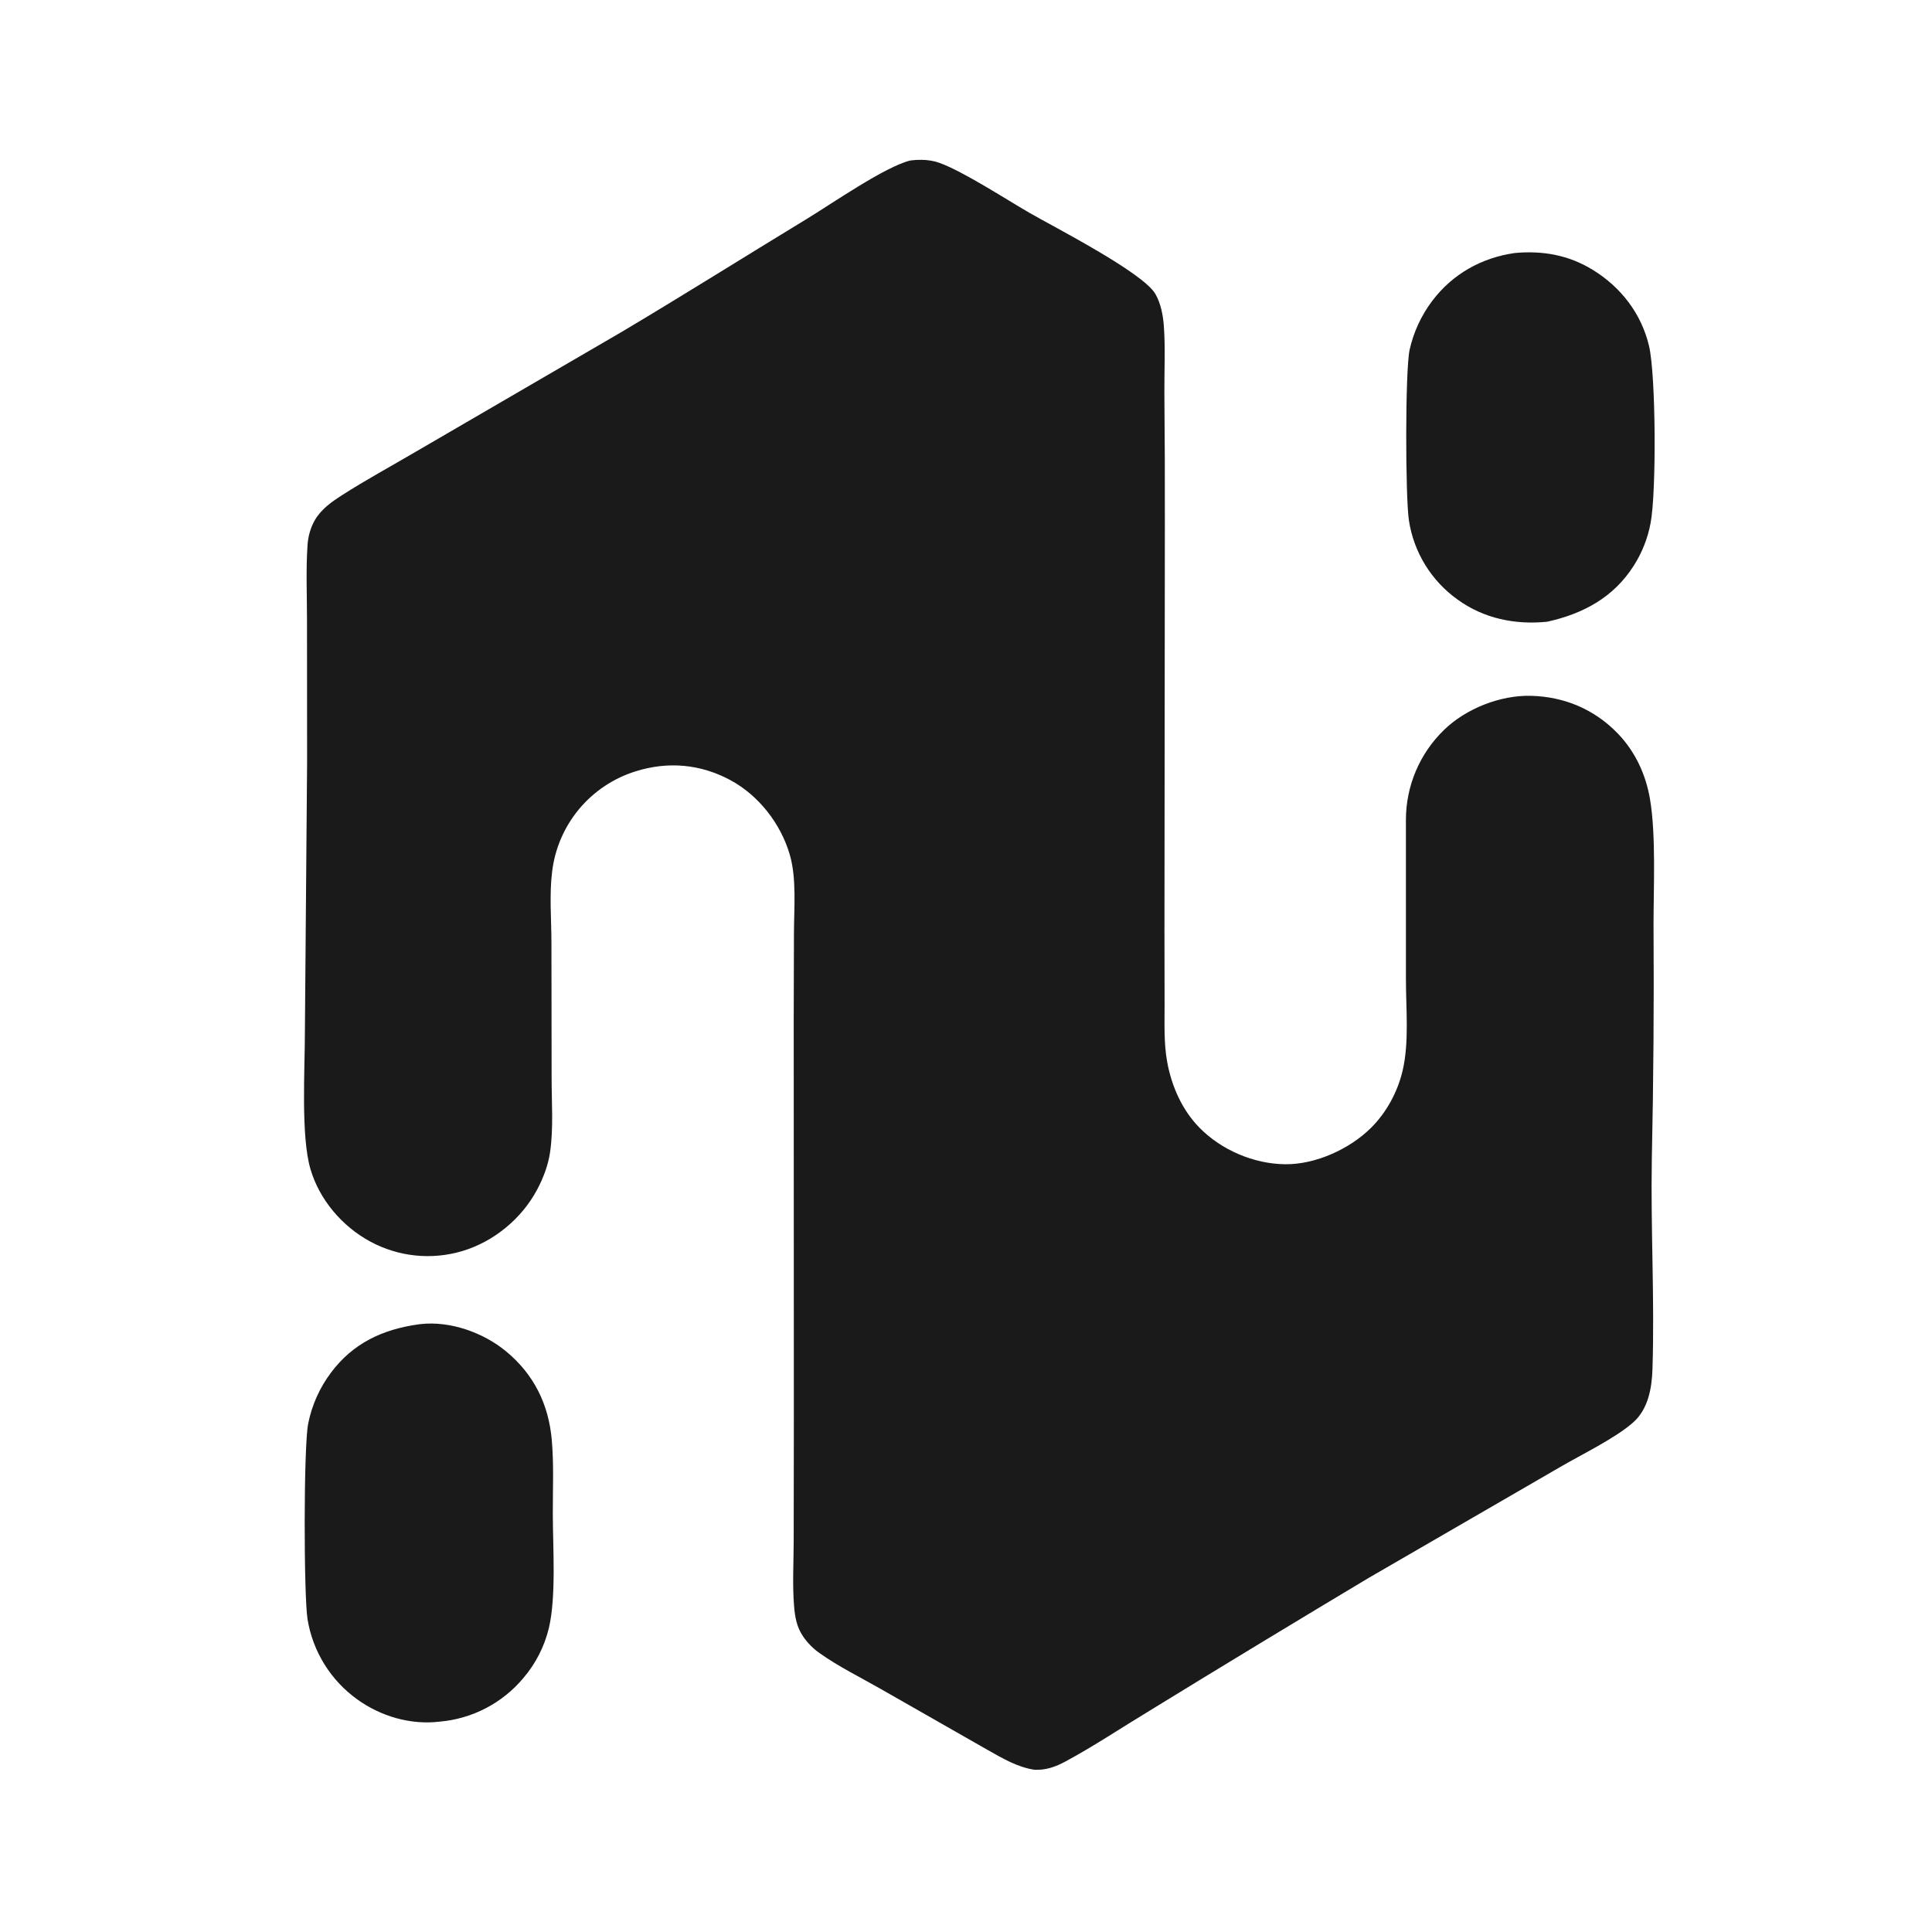 <?xml version="1.0" encoding="UTF-8" standalone="no"?>
<svg
   width="1080"
   height="1080"
   version="1.1"
   id="svg10"
   viewBox="0 0 1080 1080"
   xmlns="http://www.w3.org/2000/svg"
   xmlns:svg="http://www.w3.org/2000/svg">
  <path
     fill="#E8E8E8"
     d="m 846.82,141.43 c 15.686,-1.413 30.068,1.133 43.601,9.455 15.738,9.679 27.148,24.494 31.401,42.533 3.859,16.354 4.143,81.729 0.892,98.854 q -0.585,3.182 -1.475,6.294 -0.888,3.112 -2.075,6.123 -1.185,3.012 -2.656,5.895 -1.471,2.883 -3.214,5.61 c -11.267,17.77 -28.261,26.887 -48.347,31.348 -17.818,1.836 -35.436,-1.729 -50.09,-12.341 q -1.359,-0.967 -2.669,-2.001 -1.31,-1.034 -2.566,-2.132 -1.256,-1.098 -2.456,-2.257 -1.2,-1.161 -2.341,-2.377 -1.14,-1.218 -2.218,-2.491 -1.077,-1.274 -2.09,-2.599 -1.013,-1.325 -1.959,-2.7 -0.945,-1.374 -1.82,-2.794 -0.874,-1.419 -1.677,-2.882 -0.803,-1.461 -1.531,-2.961 -0.729,-1.5 -1.382,-3.035 -0.653,-1.536 -1.227,-3.1 -0.576,-1.566 -1.072,-3.157 -0.496,-1.593 -0.911,-3.207 -0.416,-1.615 -0.75,-3.249 -0.334,-1.634 -0.586,-3.282 c -2.015,-13.168 -2.137,-83.786 0.382,-95.447 q 0.824,-3.689 2.036,-7.272 1.21,-3.582 2.796,-7.015 1.585,-3.433 3.525,-6.679 1.94,-3.246 4.214,-6.268 c 11.353,-15.092 27.638,-24.24 46.261,-26.867 z"
     id="path4"
     style="fill:#1a1a1a;stroke-width:1.308" />
  <path
     fill="#E8E8E8"
     d="m 233.782,740.342 c 0.391,-0.05 0.782,-0.107 1.175,-0.152 16.724,-1.891 35.193,4.689 47.988,15.263 15.487,12.796 23.731,29.541 25.498,49.399 1.213,13.639 0.548,27.673 0.578,41.371 0.041,18.887 1.957,46.253 -2.192,63.858 q -0.465,1.925 -1.042,3.819 -0.576,1.894 -1.263,3.751 -0.687,1.857 -1.482,3.67 -0.796,1.814 -1.696,3.577 -0.9,1.764 -1.902,3.471 -1.002,1.708 -2.104,3.355 -1.1,1.645 -2.296,3.224 -1.197,1.579 -2.483,3.084 -1.086,1.299 -2.236,2.543 -1.149,1.244 -2.359,2.431 -1.209,1.185 -2.476,2.311 -1.267,1.125 -2.587,2.186 -1.322,1.061 -2.693,2.057 -1.371,0.995 -2.79,1.921 -1.418,0.925 -2.881,1.781 -1.463,0.855 -2.966,1.636 -1.503,0.783 -3.043,1.49 -1.54,0.707 -3.113,1.337 -1.574,0.631 -3.176,1.183 -1.603,0.553 -3.231,1.025 -1.628,0.473 -3.276,0.865 -1.649,0.391 -3.316,0.702 -1.666,0.31 -3.346,0.537 -1.679,0.227 -3.368,0.372 c -16.144,1.959 -32.941,-2.989 -46.005,-12.442 q -1.374,-0.985 -2.697,-2.037 -1.323,-1.052 -2.593,-2.168 -1.269,-1.115 -2.483,-2.292 -1.214,-1.176 -2.368,-2.41 -1.154,-1.235 -2.247,-2.525 -1.093,-1.29 -2.12,-2.631 -1.028,-1.342 -1.989,-2.733 -0.96,-1.389 -1.851,-2.825 -0.891,-1.435 -1.711,-2.913 -0.819,-1.478 -1.565,-2.994 -0.746,-1.516 -1.417,-3.066 -0.67,-1.551 -1.264,-3.133 -0.593,-1.583 -1.108,-3.191 -0.516,-1.609 -0.951,-3.241 -0.436,-1.632 -0.79,-3.284 -0.355,-1.651 -0.628,-3.318 c -2.129,-13.479 -2.23,-96.233 0.347,-109.327 q 0.382,-1.938 0.873,-3.851 0.491,-1.913 1.089,-3.797 0.599,-1.883 1.302,-3.729 0.704,-1.847 1.51,-3.65 0.807,-1.803 1.714,-3.559 0.907,-1.755 1.912,-3.457 1.005,-1.702 2.104,-3.343 1.099,-1.643 2.288,-3.22 c 12.276,-16.412 28.829,-24.121 48.726,-26.931 z"
     id="path6"
     style="fill:#1a1a1a;stroke-width:1.308" />
  <path
     fill="#E8E8E8"
     d="m 508.897,89.711 c 2.13,-0.29 4.2,-0.403 6.351,-0.365 3.377,0.059 6.752,0.546 9.935,1.702 13.374,4.858 36.814,20.113 50.075,27.799 13.854,8.031 63.644,33.424 70.602,45.474 2.978,5.158 4.279,11.778 4.72,17.67 0.925,12.355 0.247,25.141 0.318,37.548 q 0.339,36.777 0.264,73.555 l -0.22,226.847 0.068,41.433 c 0.017,10.697 -0.471,21.681 1.452,32.243 2.464,13.525 8.258,26.721 17.93,36.644 12.271,12.588 30.485,20.403 48.114,20.553 17.053,0.146 36.061,-8.539 48.024,-20.465 8.586,-8.56 14.792,-20.104 17.55,-31.878 3.742,-15.978 1.824,-34.801 1.845,-51.174 l -0.006,-88.888 q -0.005,-1.756 0.081,-3.509 0.085,-1.754 0.256,-3.501 0.173,-1.747 0.433,-3.484 0.26,-1.737 0.607,-3.458 0.347,-1.721 0.78,-3.423 0.433,-1.702 0.951,-3.38 0.518,-1.678 1.12,-3.327 0.602,-1.651 1.285,-3.267 0.684,-1.618 1.448,-3.199 0.764,-1.581 1.607,-3.122 0.843,-1.541 1.761,-3.039 0.92,-1.496 1.912,-2.946 0.993,-1.448 2.058,-2.845 1.065,-1.397 2.198,-2.739 1.133,-1.342 2.333,-2.627 1.199,-1.283 2.461,-2.505 c 12.251,-11.92 31.425,-19.49 48.546,-19.075 18.801,0.455 35.745,7.639 48.758,21.236 9.639,10.072 15.497,22.741 17.826,36.41 3.441,20.195 1.985,49.586 1.995,70.418 q 0.438,65.556 -0.962,131.098 c -0.663,39.03 1.617,78.259 0.364,117.25 -0.34,10.579 -2.371,22.208 -10.638,29.63 -9.896,8.884 -29.148,18.141 -41.339,25.288 L 765.637,881.744 q -61.737,36.934 -123.046,74.577 c -15.564,9.397 -30.955,19.724 -46.943,28.333 -5.563,2.997 -10.949,4.965 -17.39,4.653 -9.63,-1.47 -17.8,-6.383 -26.173,-11.088 l -59.852,-34.14 c -11.225,-6.412 -23.425,-12.418 -33.945,-19.879 q -2.739,-1.905 -5.09,-4.271 -2.35,-2.367 -4.235,-5.118 c -3.615,-5.312 -4.566,-10.809 -5.077,-17.082 -0.959,-11.783 -0.238,-24.139 -0.209,-35.98 l 0.091,-67.22 -0.075,-224.66 0.128,-48.113 c 0.022,-13.897 1.578,-30.612 -2.337,-44.024 -5.053,-17.311 -17.404,-33.177 -33.331,-41.711 -16.68,-8.936 -34.785,-10.493 -52.772,-4.866 q -1.155,0.358 -2.298,0.758 -1.142,0.4 -2.269,0.84 -1.127,0.442 -2.237,0.921 -1.11,0.482 -2.202,1.002 -1.093,0.52 -2.165,1.081 -1.072,0.559 -2.124,1.157 -1.052,0.599 -2.082,1.234 -1.03,0.635 -2.035,1.308 -1.006,0.672 -1.988,1.379 -0.98,0.708 -1.935,1.451 -0.955,0.744 -1.882,1.52 -0.928,0.776 -1.827,1.587 -0.899,0.809 -1.768,1.651 -0.869,0.842 -1.706,1.713 -0.839,0.873 -1.643,1.775 -0.806,0.902 -1.579,1.831 -0.773,0.931 -1.511,1.888 -0.739,0.957 -1.443,1.941 -0.703,0.983 -1.371,1.992 -0.667,1.008 -1.298,2.039 -0.631,1.031 -1.225,2.086 -0.593,1.053 -1.147,2.128 -0.555,1.074 -1.07,2.167 -0.516,1.094 -0.992,2.206 -0.475,1.111 -0.911,2.239 -0.436,1.128 -0.83,2.27 -0.395,1.144 -0.748,2.299 -0.352,1.157 -0.663,2.325 -0.31,1.168 -0.58,2.347 -0.268,1.177 -0.493,2.365 -0.226,1.188 -0.41,2.382 -0.182,1.194 -0.322,2.396 c -1.578,12.604 -0.393,26.531 -0.364,39.286 l 0.1,75.908 c -0.006,13.518 1.1,28.263 -0.885,41.602 -1.083,7.282 -3.808,14.382 -7.258,20.86 -8.589,16.126 -24.193,29.022 -41.744,34.246 q -1.591,0.477 -3.204,0.874 -1.612,0.399 -3.242,0.716 -1.63,0.319 -3.275,0.557 -1.643,0.237 -3.297,0.393 -1.654,0.157 -3.313,0.231 -1.66,0.074 -3.321,0.068 -1.662,-0.007 -3.321,-0.095 -1.658,-0.089 -3.31,-0.259 -1.653,-0.17 -3.295,-0.422 -1.642,-0.251 -3.27,-0.583 -1.628,-0.332 -3.237,-0.742 -1.609,-0.412 -3.197,-0.902 -1.587,-0.49 -3.148,-1.057 -1.561,-0.569 -3.092,-1.211 -1.531,-0.644 -3.028,-1.362 -1.498,-0.719 -2.958,-1.509 c -15.703,-8.482 -28.439,-23.41 -33.441,-40.6 -5.399,-18.549 -3.083,-55.718 -3.084,-76.351 l 1.234,-151.054 -0.055,-79.723 c -0.014,-13.82 -0.648,-27.949 0.306,-41.724 0.335,-4.824 1.679,-9.711 4.128,-13.901 3.598,-6.155 9.362,-10.156 15.228,-13.921 13.313,-8.547 27.217,-16.051 40.844,-24.068 l 115.558,-67.239 c 34.513,-20.539 68.57,-41.954 102.893,-62.822 14.441,-8.78 44.125,-29.457 58.316,-32.919 z"
     id="path833"
     style="display:inline;fill:#1a1a1a;fill-opacity:1;stroke-width:1.308" />
</svg>
